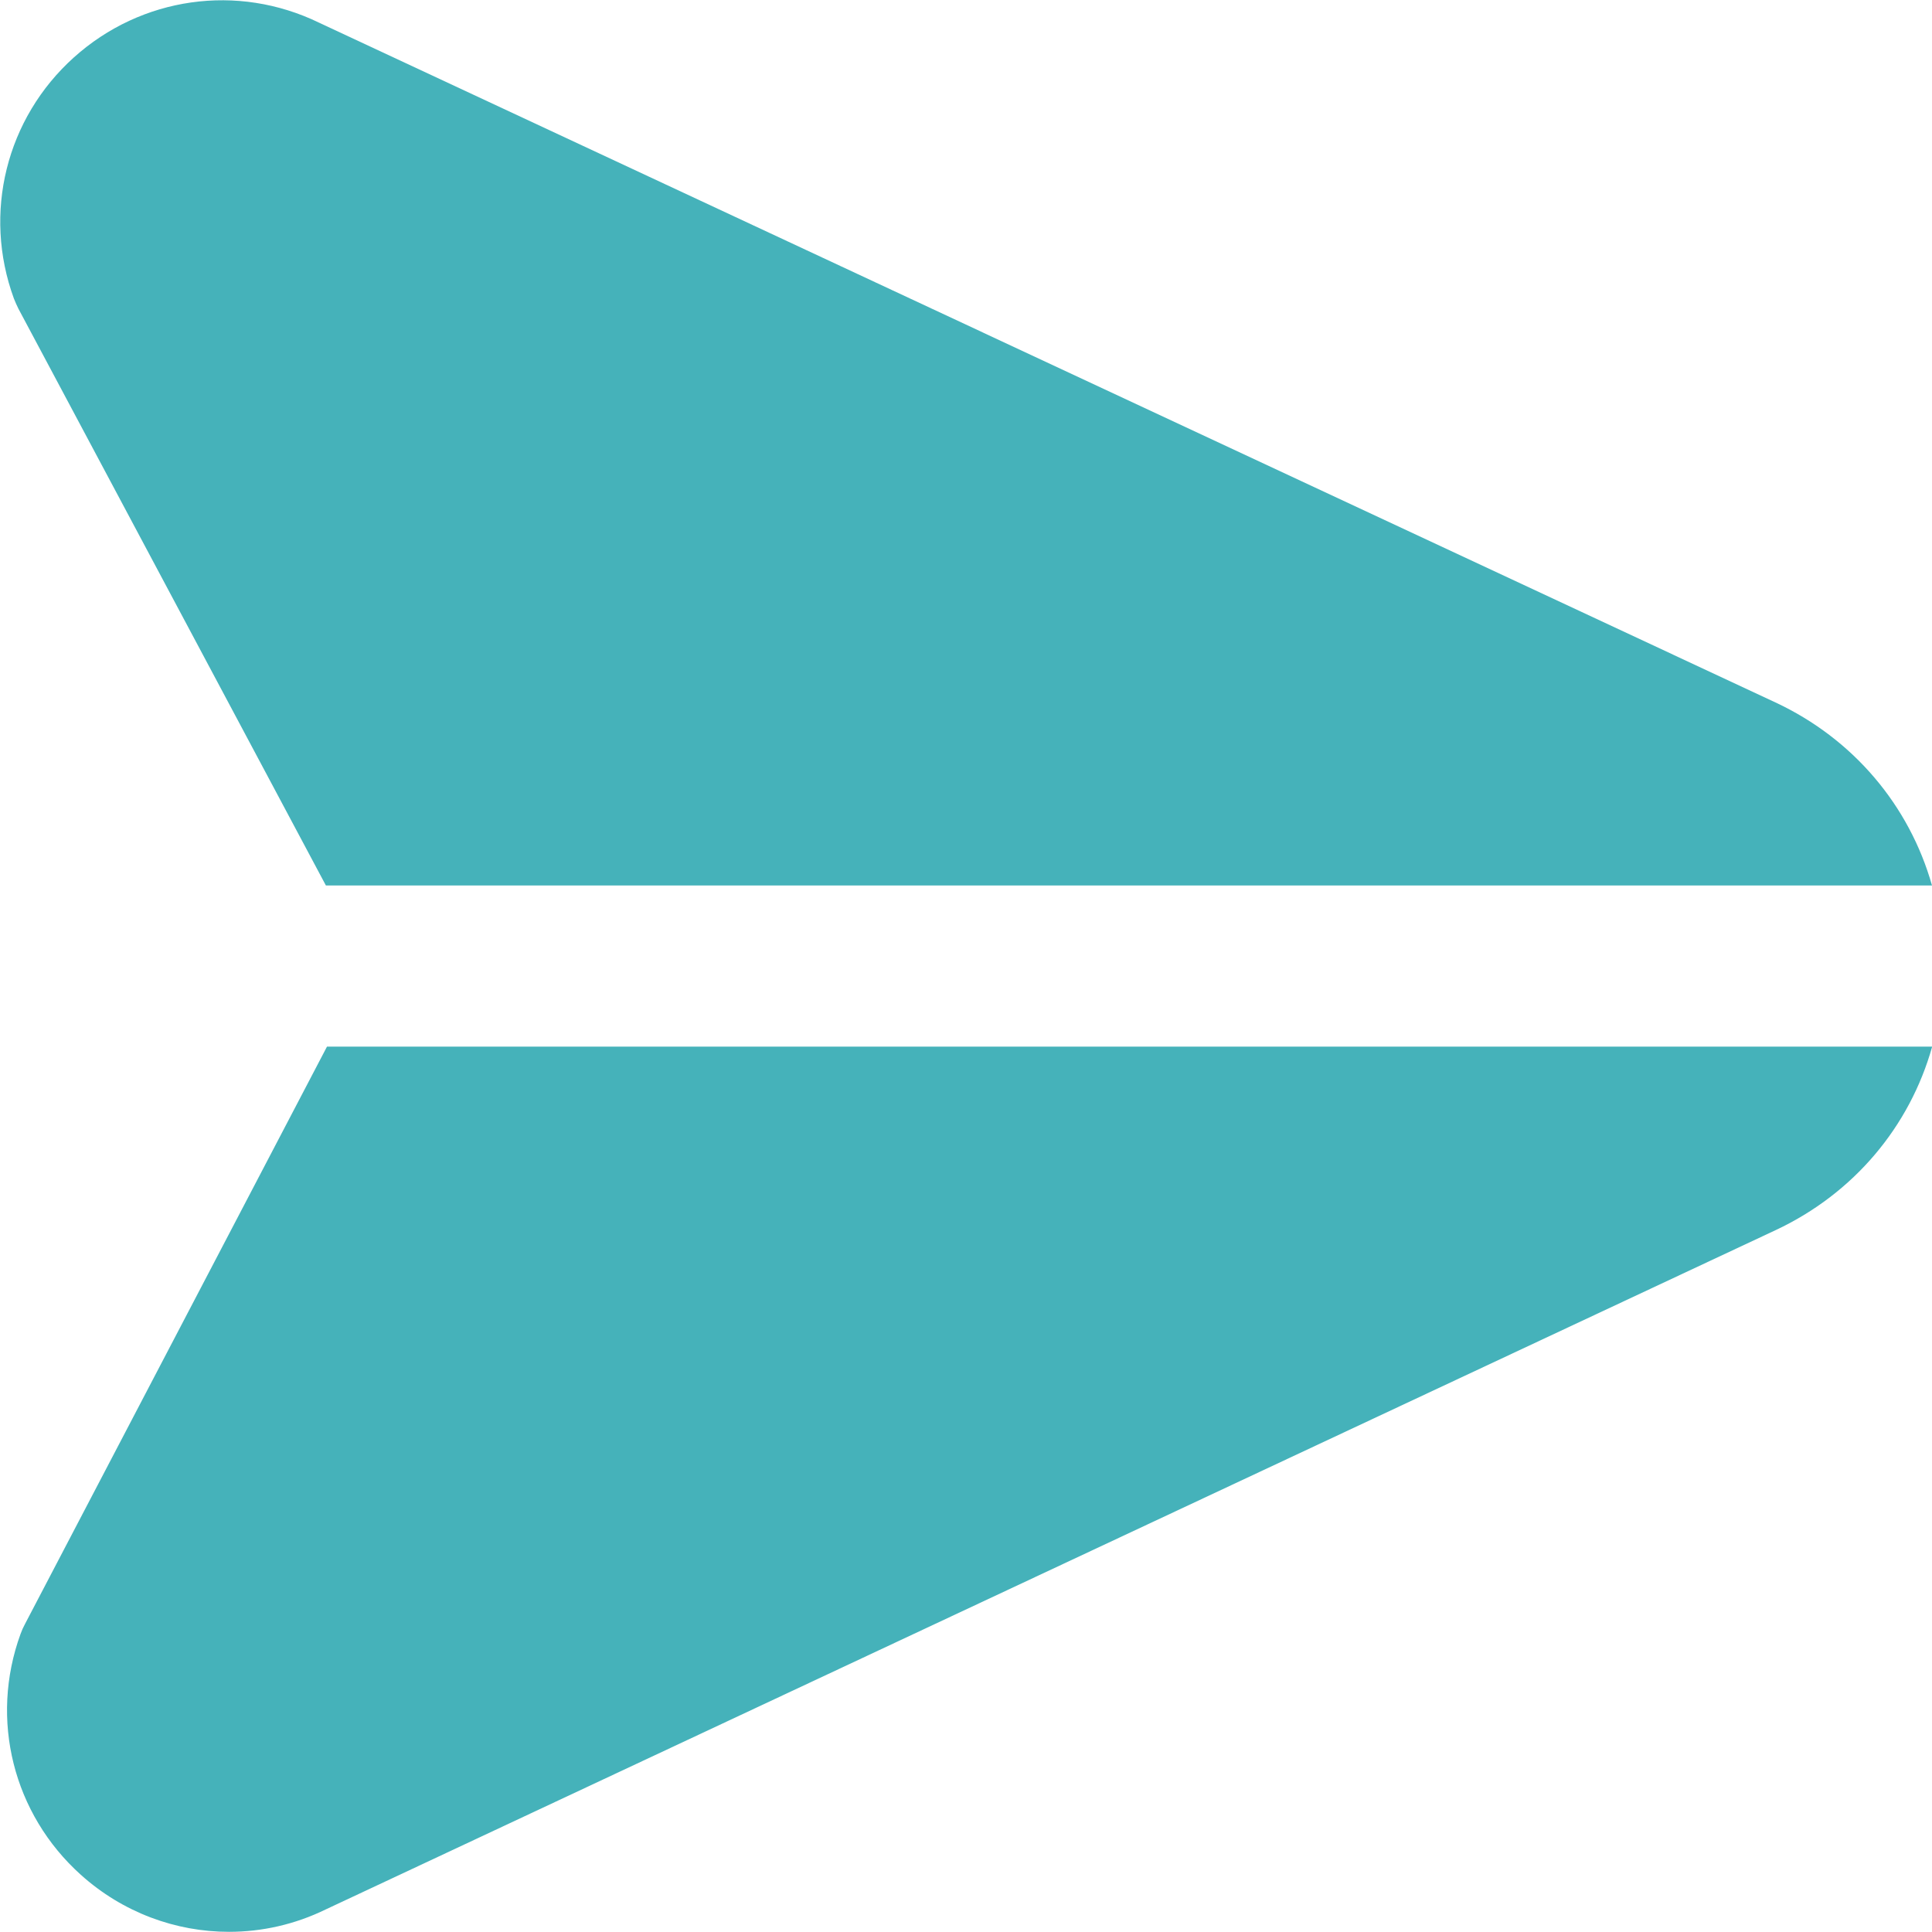 <?xml version="1.0" encoding="UTF-8"?> <svg xmlns="http://www.w3.org/2000/svg" width="22" height="22" viewBox="0 0 22 22" fill="none"><g clip-path="url(#clip0_63_2062)"><path d="M0.158 3.399C-0.198 2.426 0.07 1.348 0.841 0.654C1.61 -0.037 2.705 -0.193 3.635 0.259L20.218 7.999C21.107 8.415 21.743 9.175 22 10.083H3.711L0.21 3.516C0.191 3.478 0.174 3.439 0.158 3.399ZM3.724 11.917L0.284 18.494C0.264 18.531 0.248 18.567 0.234 18.606C-0.121 19.58 0.15 20.657 0.921 21.349C1.398 21.778 2.001 21.998 2.608 21.998C2.983 21.998 3.359 21.914 3.709 21.743L20.219 14.008C21.111 13.59 21.747 12.827 22.002 11.918H3.724V11.917Z" fill="#45B2BA"></path></g><defs><clipPath id="clip0_63_2062"><rect width="22" height="22" fill="white"></rect></clipPath></defs></svg> 